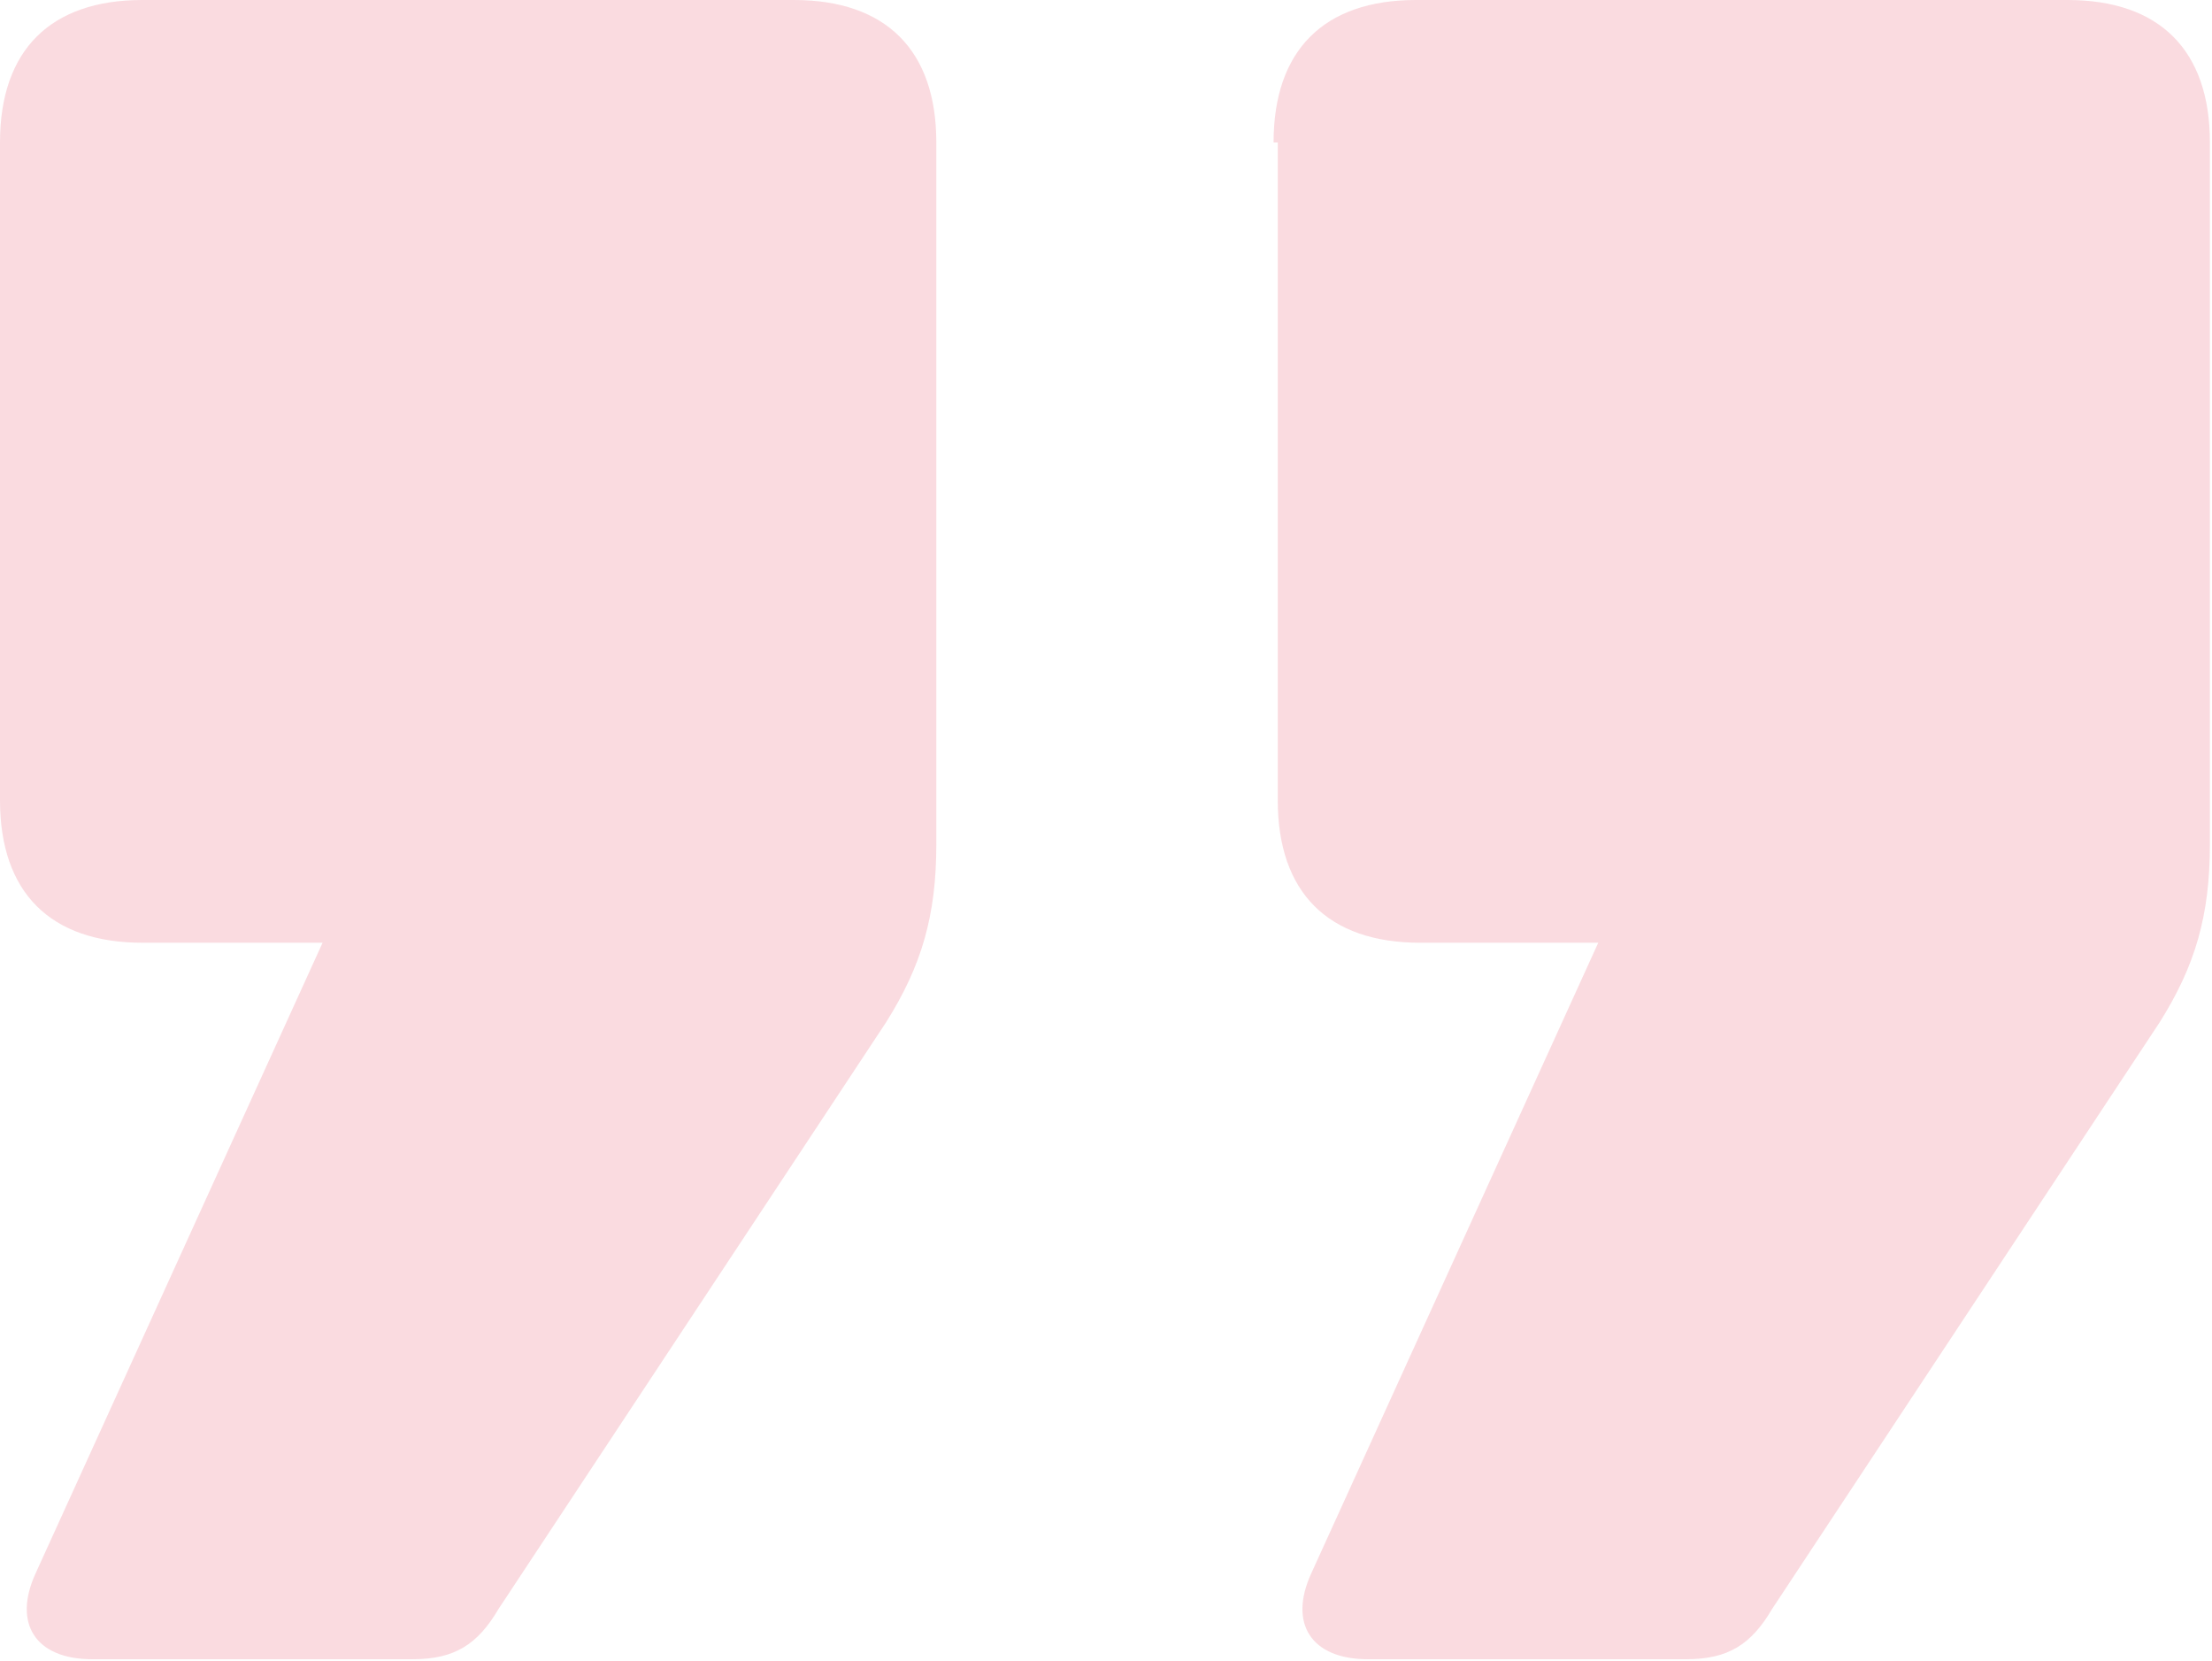 <?xml version="1.0" encoding="utf-8"?>
<!-- Generator: Adobe Illustrator 24.0.0, SVG Export Plug-In . SVG Version: 6.00 Build 0)  -->
<svg version="1.1" id="Capa_1" xmlns="http://www.w3.org/2000/svg" xmlns:xlink="http://www.w3.org/1999/xlink" x="0px" y="0px"
	 viewBox="0 0 105.6 79.3" style="enable-background:new 0 0 105.6 79.3;" xml:space="preserve">
<style type="text/css">
	.st0{opacity:0.15;}
	.st1{clip-path:url(#SVGID_2_);}
	.st2{clip-path:url(#SVGID_4_);}
	.st3{opacity:0.9;}
	.st4{clip-path:url(#SVGID_8_);fill:#0172B8;}
	.st5{clip-path:url(#SVGID_10_);}
	.st6{clip-path:url(#SVGID_12_);}
	.st7{clip-path:url(#SVGID_16_);fill:#39A935;}
	.st8{clip-path:url(#SVGID_18_);}
	.st9{clip-path:url(#SVGID_20_);}
	.st10{clip-path:url(#SVGID_24_);}
	.st11{fill:#0172B8;}
	.st12{fill:#0B5F99;}
	.st13{enable-background:new    ;}
	.st14{clip-path:url(#SVGID_28_);}
	.st15{fill:#F19001;}
	.st16{fill:#00A584;}
	.st17{fill:#FFFFFF;}
	.st18{fill:#92C01F;}
	.st19{fill:#39A935;}
	.st20{opacity:0.18;}
	.st21{clip-path:url(#SVGID_32_);}
	.st22{clip-path:url(#SVGID_34_);fill:url(#SVGID_35_);}
	.st23{clip-path:url(#SVGID_37_);fill:url(#SVGID_38_);}
	.st24{clip-path:url(#SVGID_40_);fill:url(#SVGID_41_);}
	.st25{clip-path:url(#SVGID_43_);fill:url(#SVGID_44_);}
	.st26{clip-path:url(#SVGID_46_);fill:url(#SVGID_47_);}
	.st27{clip-path:url(#SVGID_49_);fill:url(#SVGID_50_);}
	.st28{clip-path:url(#SVGID_52_);fill:url(#SVGID_53_);}
	.st29{clip-path:url(#SVGID_55_);}
	.st30{clip-path:url(#SVGID_57_);fill:#585856;}
	.st31{clip-path:url(#SVGID_59_);}
	.st32{clip-path:url(#SVGID_61_);fill:url(#SVGID_62_);}
	.st33{clip-path:url(#SVGID_64_);fill:url(#SVGID_65_);}
	.st34{clip-path:url(#SVGID_67_);fill:url(#SVGID_68_);}
	.st35{clip-path:url(#SVGID_70_);fill:url(#SVGID_71_);}
	.st36{clip-path:url(#SVGID_73_);fill:url(#SVGID_74_);}
	.st37{clip-path:url(#SVGID_76_);fill:url(#SVGID_77_);}
	.st38{clip-path:url(#SVGID_79_);fill:url(#SVGID_80_);}
	.st39{clip-path:url(#SVGID_82_);}
	.st40{clip-path:url(#SVGID_84_);fill:#585856;}
	.st41{opacity:0.8;}
	.st42{clip-path:url(#SVGID_86_);}
	.st43{clip-path:url(#SVGID_88_);fill:#E52F1F;}
	.st44{clip-path:url(#SVGID_90_);}
	.st45{clip-path:url(#SVGID_94_);}
	.st46{clip-path:url(#SVGID_96_);fill:#F3981A;}
	.st47{clip-path:url(#SVGID_98_);}
	.st48{clip-path:url(#SVGID_102_);}
	.st49{clip-path:url(#SVGID_104_);fill:#FBBC07;}
	.st50{clip-path:url(#SVGID_106_);}
	.st51{clip-path:url(#SVGID_110_);}
	.st52{clip-path:url(#SVGID_112_);fill:#63B22F;}
	.st53{clip-path:url(#SVGID_114_);}
	.st54{clip-path:url(#SVGID_118_);}
	.st55{clip-path:url(#SVGID_120_);fill:#148ECE;}
	.st56{clip-path:url(#SVGID_122_);}
	.st57{clip-path:url(#SVGID_126_);}
	.st58{clip-path:url(#SVGID_128_);fill:#2D4F9D;}
	.st59{clip-path:url(#SVGID_130_);}
	.st60{clip-path:url(#SVGID_134_);}
	.st61{clip-path:url(#SVGID_136_);fill:#6E378C;}
	.st62{clip-path:url(#SVGID_138_);}
	.st63{clip-path:url(#SVGID_142_);}
	.st64{clip-path:url(#SVGID_144_);fill:#EF87B5;}
	.st65{clip-path:url(#SVGID_146_);}
	.st66{fill-rule:evenodd;clip-rule:evenodd;fill:#7FB334;}
	.st67{fill:#DCDCDC;}
	.st68{fill-rule:evenodd;clip-rule:evenodd;fill:#676767;}
	.st69{clip-path:url(#SVGID_150_);}
	.st70{clip-path:url(#SVGID_152_);enable-background:new    ;}
	.st71{clip-path:url(#SVGID_154_);}
	.st72{clip-path:url(#SVGID_158_);}
	.st73{clip-path:url(#SVGID_160_);enable-background:new    ;}
	.st74{clip-path:url(#SVGID_162_);}
	.st75{clip-path:url(#SVGID_166_);}
	.st76{clip-path:url(#SVGID_168_);enable-background:new    ;}
	.st77{clip-path:url(#SVGID_170_);}
	.st78{fill:#DFDFDF;}
	.st79{clip-path:url(#SVGID_174_);}
	.st80{clip-path:url(#SVGID_178_);}
	.st81{clip-path:url(#SVGID_180_);enable-background:new    ;}
	.st82{clip-path:url(#SVGID_182_);}
	.st83{clip-path:url(#SVGID_186_);}
	.st84{clip-path:url(#SVGID_190_);}
	.st85{clip-path:url(#SVGID_194_);}
	.st86{clip-path:url(#SVGID_196_);enable-background:new    ;}
	.st87{clip-path:url(#SVGID_198_);}
	.st88{fill:none;stroke:#92C01F;stroke-width:10;stroke-miterlimit:10;}
	.st89{fill:#1D1E1C;}
	.st90{fill:none;stroke:#5B93FF;stroke-width:5;stroke-miterlimit:10;}
	.st91{clip-path:url(#SVGID_202_);}
	.st92{clip-path:url(#SVGID_204_);enable-background:new    ;}
	.st93{clip-path:url(#SVGID_206_);}
	.st94{clip-path:url(#SVGID_210_);}
	.st95{clip-path:url(#SVGID_212_);enable-background:new    ;}
	.st96{clip-path:url(#SVGID_214_);}
	.st97{clip-path:url(#SVGID_218_);}
	.st98{clip-path:url(#SVGID_220_);enable-background:new    ;}
	.st99{clip-path:url(#SVGID_222_);}
	.st100{clip-path:url(#SVGID_226_);}
	.st101{clip-path:url(#SVGID_228_);enable-background:new    ;}
	.st102{clip-path:url(#SVGID_230_);}
	.st103{clip-path:url(#SVGID_234_);}
	.st104{clip-path:url(#SVGID_236_);enable-background:new    ;}
	.st105{clip-path:url(#SVGID_238_);}
	.st106{clip-path:url(#SVGID_242_);}
	.st107{clip-path:url(#SVGID_246_);}
	.st108{fill:#A3A3A3;}
	.st109{clip-path:url(#SVGID_250_);}
	.st110{clip-path:url(#SVGID_252_);}
	.st111{fill:#F9F9F9;}
	.st112{opacity:0.1;}
	.st113{clip-path:url(#SVGID_256_);}
	.st114{clip-path:url(#SVGID_258_);fill:#92C01F;}
	.st115{clip-path:url(#SVGID_260_);}
	.st116{clip-path:url(#SVGID_262_);fill:#FAC310;}
	.st117{opacity:5.999760e-02;}
	.st118{clip-path:url(#SVGID_264_);}
	.st119{clip-path:url(#SVGID_266_);fill-rule:evenodd;clip-rule:evenodd;fill:#0085FF;}
	.st120{fill:#E6E5E5;}
	.st121{clip-path:url(#SVGID_268_);}
	.st122{clip-path:url(#SVGID_272_);}
	.st123{clip-path:url(#SVGID_276_);}
	.st124{clip-path:url(#SVGID_280_);}
	.st125{clip-path:url(#SVGID_282_);fill:#E94C65;}
	.st126{opacity:0.1;enable-background:new    ;}
	.st127{clip-path:url(#SVGID_284_);}
	.st128{clip-path:url(#SVGID_286_);fill:#F2F2F2;}
	.st129{fill:#D0CFD0;}
	.st130{clip-path:url(#SVGID_288_);}
	.st131{clip-path:url(#SVGID_292_);}
	.st132{clip-path:url(#SVGID_294_);enable-background:new    ;}
	.st133{clip-path:url(#SVGID_296_);}
	.st134{clip-path:url(#SVGID_300_);}
	.st135{clip-path:url(#SVGID_304_);}
	.st136{clip-path:url(#SVGID_306_);enable-background:new    ;}
	.st137{clip-path:url(#SVGID_308_);}
	.st138{clip-path:url(#SVGID_312_);}
	.st139{clip-path:url(#SVGID_314_);enable-background:new    ;}
	.st140{clip-path:url(#SVGID_316_);}
	.st141{fill:#EEBF02;}
	.st142{clip-path:url(#SVGID_320_);}
	.st143{clip-path:url(#SVGID_324_);}
	.st144{fill-rule:evenodd;clip-rule:evenodd;fill:#FFFFFF;}
	.st145{clip-path:url(#SVGID_328_);}
	.st146{clip-path:url(#SVGID_332_);}
	.st147{clip-path:url(#SVGID_336_);}
	.st148{clip-path:url(#SVGID_340_);}
	.st149{clip-path:url(#SVGID_344_);}
	.st150{fill:#F1F2EB;}
	.st151{fill:none;stroke:#B2B2B2;stroke-miterlimit:10;}
	.st152{clip-path:url(#SVGID_348_);}
	.st153{clip-path:url(#SVGID_352_);}
	.st154{clip-path:url(#SVGID_356_);}
	.st155{clip-path:url(#SVGID_360_);}
	.st156{clip-path:url(#SVGID_364_);}
	.st157{clip-path:url(#SVGID_368_);}
	.st158{clip-path:url(#SVGID_372_);}
	.st159{clip-path:url(#SVGID_376_);}
	.st160{clip-path:url(#SVGID_380_);}
	.st161{clip-path:url(#SVGID_384_);}
	.st162{clip-path:url(#SVGID_388_);}
	.st163{clip-path:url(#SVGID_392_);}
	.st164{clip-path:url(#SVGID_396_);}
	.st165{clip-path:url(#SVGID_400_);}
	.st166{clip-path:url(#SVGID_404_);}
	.st167{clip-path:url(#SVGID_408_);}
	.st168{clip-path:url(#SVGID_412_);}
	.st169{clip-path:url(#SVGID_416_);}
	.st170{clip-path:url(#SVGID_420_);}
	.st171{clip-path:url(#SVGID_424_);}
	.st172{clip-path:url(#SVGID_428_);}
	.st173{clip-path:url(#SVGID_432_);}
	.st174{clip-path:url(#SVGID_436_);}
	.st175{clip-path:url(#SVGID_440_);}
	.st176{opacity:0.7;}
	.st177{clip-path:url(#SVGID_444_);fill:#FFFFFF;}
	.st178{clip-path:url(#SVGID_444_);}
	.st179{clip-path:url(#SVGID_446_);}
	.st180{clip-path:url(#SVGID_448_);}
	.st181{fill:#202C5C;}
	.st182{fill:#E32730;}
	.st183{fill:#1FA8DE;}
	.st184{fill:#6C4192;}
	.st185{fill:#E97E39;}
	.st186{fill:#66B245;}
	.st187{fill:#F1B91B;}
	.st188{fill:#5F3311;}
	.st189{fill:#4A2B14;}
	.st190{fill:#D6EBF8;}
	.st191{fill:#FABF00;}
	.st192{fill:#252957;}
	.st193{fill:#DE131C;}
	.st194{fill:#BABBBC;}
	.st195{fill:#8B643C;}
	.st196{fill:#76777A;}
	.st197{fill:#F1D9B2;}
	.st198{fill:#A77B45;}
	.st199{fill:#61705C;}
	.st200{fill:#634220;}
	.st201{fill:#61BAE4;}
	.st202{fill:#D9D9DA;}
	.st203{fill:#586552;}
	.st204{fill:#F8B000;}
	.st205{fill:#EE8800;}
	.st206{fill:#0C4477;}
	.st207{fill:#991915;}
	.st208{fill:#0B6B30;}
	.st209{fill:#135A2A;}
	.st210{clip-path:url(#SVGID_450_);fill:#FABF00;}
	.st211{clip-path:url(#SVGID_450_);fill:#252957;}
	.st212{clip-path:url(#SVGID_450_);fill:#DE131C;}
	.st213{clip-path:url(#SVGID_450_);fill:#76777A;}
	.st214{fill:#1D1D1B;}
	.st215{fill:#F7BC00;}
	.st216{fill:#7ABA4D;}
	.st217{fill:#999999;}
	.st218{fill:#E57A45;}
	.st219{fill:#FFCC33;}
	.st220{fill:#CC3333;}
	.st221{fill:#FFFF66;}
	.st222{fill:#996633;}
	.st223{fill:#990000;}
	.st224{clip-path:url(#SVGID_452_);}
	.st225{clip-path:url(#SVGID_454_);fill:#93C01F;}
	.st226{clip-path:url(#SVGID_456_);}
	.st227{clip-path:url(#SVGID_458_);fill:url(#);}
	.st228{clip-path:url(#SVGID_460_);fill:url(#);}
	.st229{clip-path:url(#SVGID_462_);}
	.st230{clip-path:url(#SVGID_464_);fill:#F8B133;}
	.st231{fill:none;stroke:#1D1D1B;stroke-width:0.817;stroke-miterlimit:10;}
	.st232{clip-path:url(#SVGID_466_);fill-rule:evenodd;clip-rule:evenodd;fill:#F7F7F7;}
	.st233{clip-path:url(#SVGID_466_);fill-rule:evenodd;clip-rule:evenodd;fill:#5FBAF2;}
	.st234{opacity:0.1;clip-path:url(#SVGID_466_);}
	.st235{clip-path:url(#SVGID_468_);}
	.st236{clip-path:url(#SVGID_466_);fill:#C2C2C2;}
	.st237{clip-path:url(#SVGID_466_);fill:#D6D6D6;}
	.st238{clip-path:url(#SVGID_466_);fill:#F6F6F6;}
	.st239{opacity:0.15;clip-path:url(#SVGID_466_);}
	.st240{clip-path:url(#SVGID_472_);}
	.st241{clip-path:url(#SVGID_474_);fill:#230753;}
	.st242{clip-path:url(#SVGID_466_);fill:#E3E3E3;}
	.st243{clip-path:url(#SVGID_476_);}
	.st244{clip-path:url(#SVGID_478_);fill:#230753;}
	.st245{clip-path:url(#SVGID_480_);}
	.st246{clip-path:url(#SVGID_482_);fill:#230753;}
	.st247{clip-path:url(#SVGID_484_);}
	.st248{clip-path:url(#SVGID_486_);fill:#230753;}
	.st249{clip-path:url(#SVGID_488_);}
	.st250{clip-path:url(#SVGID_490_);fill:#230753;}
	.st251{clip-path:url(#SVGID_492_);}
	.st252{clip-path:url(#SVGID_494_);fill:#230753;}
	.st253{clip-path:url(#SVGID_496_);}
	.st254{clip-path:url(#SVGID_498_);fill:#230753;}
	.st255{clip-path:url(#SVGID_500_);}
	.st256{clip-path:url(#SVGID_502_);fill:#230753;}
	.st257{clip-path:url(#SVGID_504_);}
	.st258{clip-path:url(#SVGID_506_);fill:#230753;}
	.st259{clip-path:url(#SVGID_508_);}
	.st260{clip-path:url(#SVGID_510_);fill:#230753;}
	.st261{clip-path:url(#SVGID_512_);}
	.st262{clip-path:url(#SVGID_514_);fill:#230753;}
	.st263{clip-path:url(#SVGID_516_);}
	.st264{clip-path:url(#SVGID_518_);fill:#230753;}
	.st265{clip-path:url(#SVGID_520_);}
	.st266{clip-path:url(#SVGID_522_);fill:#230753;}
	.st267{clip-path:url(#SVGID_524_);}
	.st268{clip-path:url(#SVGID_526_);fill:#230753;}
	.st269{clip-path:url(#SVGID_528_);}
	.st270{clip-path:url(#SVGID_530_);fill:#230753;}
	.st271{clip-path:url(#SVGID_532_);}
	.st272{clip-path:url(#SVGID_534_);fill:#230753;}
	.st273{clip-path:url(#SVGID_536_);}
	.st274{clip-path:url(#SVGID_538_);fill:#230753;}
	.st275{clip-path:url(#SVGID_540_);}
	.st276{clip-path:url(#SVGID_542_);fill:#230753;}
	.st277{clip-path:url(#SVGID_544_);}
	.st278{clip-path:url(#SVGID_546_);fill:#230753;}
	.st279{clip-path:url(#SVGID_548_);}
	.st280{clip-path:url(#SVGID_550_);fill:#230753;}
	.st281{clip-path:url(#SVGID_552_);}
	.st282{clip-path:url(#SVGID_554_);fill:#230753;}
	.st283{clip-path:url(#SVGID_556_);}
	.st284{clip-path:url(#SVGID_558_);fill:#230753;}
	.st285{clip-path:url(#SVGID_560_);}
	.st286{clip-path:url(#SVGID_562_);fill:#230753;}
	.st287{clip-path:url(#SVGID_564_);}
	.st288{clip-path:url(#SVGID_566_);fill:#230753;}
	.st289{clip-path:url(#SVGID_568_);fill:url(#SVGID_569_);}
	.st290{opacity:0.75;clip-path:url(#SVGID_571_);}
	.st291{clip-path:url(#SVGID_573_);}
	.st292{clip-path:url(#SVGID_577_);fill:url(#SVGID_578_);}
	.st293{clip-path:url(#SVGID_580_);fill:none;stroke:#161616;stroke-width:0;stroke-linecap:round;stroke-linejoin:round;}
	.st294{clip-path:url(#SVGID_582_);fill:url(#SVGID_583_);}
	.st295{clip-path:url(#SVGID_585_);fill:#161616;}
	.st296{clip-path:url(#SVGID_585_);fill:#FFFFFF;}
	.st297{clip-path:url(#SVGID_585_);fill:none;stroke:#161616;stroke-width:0;stroke-linecap:round;stroke-linejoin:round;}
	.st298{clip-path:url(#SVGID_585_);fill:#C6CCCE;}
	.st299{clip-path:url(#SVGID_585_);fill-rule:evenodd;clip-rule:evenodd;fill:#D1E25A;}
	.st300{clip-path:url(#SVGID_585_);fill-rule:evenodd;clip-rule:evenodd;fill:#FFFBC5;}
	.st301{clip-path:url(#SVGID_585_);fill-rule:evenodd;clip-rule:evenodd;fill:#FF9997;}
	.st302{clip-path:url(#SVGID_585_);fill-rule:evenodd;clip-rule:evenodd;fill:#50C6EF;}
	.st303{clip-path:url(#SVGID_585_);fill-rule:evenodd;clip-rule:evenodd;fill:#E6E7E8;}
	.st304{clip-path:url(#SVGID_585_);fill-rule:evenodd;clip-rule:evenodd;fill:#0F725F;}
	.st305{clip-path:url(#SVGID_585_);fill-rule:evenodd;clip-rule:evenodd;fill:#FBB040;}
	.st306{clip-path:url(#SVGID_585_);fill-rule:evenodd;clip-rule:evenodd;fill:#F46060;}
	.st307{clip-path:url(#SVGID_585_);fill-rule:evenodd;clip-rule:evenodd;fill:#421210;}
	.st308{clip-path:url(#SVGID_585_);fill-rule:evenodd;clip-rule:evenodd;fill:#E83725;}
	.st309{clip-path:url(#SVGID_585_);fill-rule:evenodd;clip-rule:evenodd;fill:#39B54A;}
	.st310{fill-rule:evenodd;clip-rule:evenodd;fill:#080405;}
	.st311{fill-rule:evenodd;clip-rule:evenodd;fill:#030404;}
	.st312{fill-rule:evenodd;clip-rule:evenodd;fill:#FCFCFC;}
	.st313{fill-rule:evenodd;clip-rule:evenodd;fill:#0B0C0C;}
	.st314{fill-rule:evenodd;clip-rule:evenodd;fill:#EFEFEE;}
	.st315{fill-rule:evenodd;clip-rule:evenodd;fill:#F7F9F9;}
	.st316{fill-rule:evenodd;clip-rule:evenodd;fill:#FDFDFC;}
	.st317{fill-rule:evenodd;clip-rule:evenodd;fill:#37393A;}
	.st318{fill-rule:evenodd;clip-rule:evenodd;fill:#020303;}
	.st319{fill-rule:evenodd;clip-rule:evenodd;fill:#050606;}
	.st320{fill-rule:evenodd;clip-rule:evenodd;fill:#060707;}
	.st321{fill-rule:evenodd;clip-rule:evenodd;fill:#040505;}
	.st322{fill:#FFFFFF;stroke:#000000;stroke-miterlimit:10;}
	.st323{fill:#F29100;}
	.st324{fill:#00A786;}
	.st325{fill:#0072B9;}
	.st326{fill:#93C01F;}
	.st327{fill:url(#SVGID_586_);}
	.st328{fill:url(#SVGID_587_);}
	.st329{fill:url(#SVGID_588_);}
	.st330{fill:url(#SVGID_589_);}
	.st331{fill:url(#SVGID_590_);}
	.st332{fill:url(#SVGID_591_);}
	.st333{fill:url(#SVGID_592_);}
	.st334{fill:#575756;}
	.st335{opacity:0.2;fill:#92C01F;}
	.st336{opacity:0.2;fill:#FAC310;}
	.st337{opacity:0.2;fill:#E94C65;}
	.st338{clip-path:url(#SVGID_594_);}
	.st339{clip-path:url(#SVGID_598_);}
	.st340{clip-path:url(#SVGID_602_);}
	.st341{clip-path:url(#SVGID_606_);fill:#FABF00;}
	.st342{clip-path:url(#SVGID_606_);fill:#252957;}
	.st343{clip-path:url(#SVGID_606_);fill:#DE131C;}
	.st344{clip-path:url(#SVGID_606_);fill:#76777A;}
	.st345{fill:#FAD0A3;}
	.st346{fill:#FAC310;}
	.st347{fill:#E53339;}
	.st348{fill:#1E5E98;}
	.st349{fill:#3EBEE8;}
	.st350{fill:#009B5F;}
	.st351{fill:#EB6EA4;}
	.st352{fill:#0094CE;}
	.st353{fill:#F6D2E5;}
	.st354{fill:#008C39;}
	.st355{fill:#E85929;}
	.st356{fill:#DDDB01;}
	.st357{fill:#16A79B;}
	.st358{fill:#E3BCD9;}
	.st359{fill:#BDCE08;}
	.st360{fill:#1B1A19;}
	.st361{fill:#E6453B;}
	.st362{fill:#E63C6F;}
	.st363{fill:#3085C6;}
	.st364{fill:#F1A6C8;}
	.st365{fill-rule:evenodd;clip-rule:evenodd;fill:#0172B8;}
	.st366{fill:none;stroke:#0172B8;stroke-width:4;stroke-miterlimit:10;}
	.st367{clip-path:url(#SVGID_608_);}
	.st368{opacity:0.2;}
	.st369{clip-path:url(#SVGID_612_);}
	.st370{fill:none;stroke:#0172B8;stroke-width:0.5;stroke-miterlimit:10;}
	.st371{clip-path:url(#SVGID_616_);}
	.st372{clip-path:url(#SVGID_618_);fill:url(#SVGID_619_);}
	.st373{clip-path:url(#SVGID_621_);fill:url(#SVGID_622_);}
	.st374{clip-path:url(#SVGID_624_);fill:url(#SVGID_625_);}
	.st375{clip-path:url(#SVGID_627_);fill:url(#SVGID_628_);}
	.st376{clip-path:url(#SVGID_630_);fill:url(#SVGID_631_);}
	.st377{clip-path:url(#SVGID_633_);fill:url(#SVGID_634_);}
	.st378{clip-path:url(#SVGID_636_);fill:url(#SVGID_637_);}
	.st379{clip-path:url(#SVGID_639_);}
	.st380{clip-path:url(#SVGID_641_);fill:#585856;}
	.st381{clip-path:url(#SVGID_643_);}
	.st382{clip-path:url(#SVGID_647_);}
	.st383{clip-path:url(#SVGID_651_);}
	.st384{clip-path:url(#SVGID_653_);fill:url(#SVGID_654_);}
	.st385{clip-path:url(#SVGID_656_);fill:url(#SVGID_657_);}
	.st386{clip-path:url(#SVGID_659_);fill:url(#SVGID_660_);}
	.st387{clip-path:url(#SVGID_662_);fill:url(#SVGID_663_);}
	.st388{clip-path:url(#SVGID_665_);fill:url(#SVGID_666_);}
	.st389{clip-path:url(#SVGID_668_);fill:url(#SVGID_669_);}
	.st390{clip-path:url(#SVGID_671_);fill:url(#SVGID_672_);}
	.st391{clip-path:url(#SVGID_674_);}
	.st392{clip-path:url(#SVGID_676_);fill:#585856;}
	.st393{fill:none;stroke:#0172B8;stroke-miterlimit:10;}
	.st394{fill:url(#);}
	.st395{clip-path:url(#SVGID_678_);fill:url(#);}
	.st396{fill:#F8B133;}
	.st397{fill:none;stroke:#1D1D1B;stroke-width:0.817;stroke-miterlimit:10;}
	.st398{clip-path:url(#SVGID_680_);}
	.st399{fill-rule:evenodd;clip-rule:evenodd;fill:#F7F7F7;}
	.st400{fill-rule:evenodd;clip-rule:evenodd;fill:#5FBAF2;}
	.st401{fill:#C2C2C2;}
	.st402{fill:#D6D6D6;}
	.st403{fill:#F6F6F6;}
	.st404{fill:#230753;}
	.st405{fill:#E3E3E3;}
	.st406{clip-path:url(#SVGID_682_);}
	.st407{fill:#040431;}
	.st408{fill:#040432;}
	.st409{fill:#040433;}
	.st410{fill:#040434;}
	.st411{fill:#050435;}
	.st412{fill:#050536;}
	.st413{fill:#050537;}
	.st414{fill:#050538;}
	.st415{fill:#050539;}
	.st416{fill:#05053A;}
	.st417{fill:#05053B;}
	.st418{fill:#06053C;}
	.st419{fill:#06053D;}
	.st420{fill:#06063E;}
	.st421{fill:#06063F;}
	.st422{fill:#060640;}
	.st423{fill:#060641;}
	.st424{fill:#060642;}
	.st425{fill:#060643;}
	.st426{fill:#070644;}
	.st427{fill:#070645;}
	.st428{fill:#070646;}
	.st429{fill:#070747;}
	.st430{fill:#070748;}
	.st431{fill:#070749;}
	.st432{fill:#07074A;}
	.st433{fill:#08074C;}
	.st434{fill:#08074D;}
	.st435{fill:#08074E;}
	.st436{fill:#08074F;}
	.st437{fill:#080850;}
	.st438{fill:#080851;}
	.st439{fill:#080852;}
	.st440{fill:#090853;}
	.st441{fill:#090854;}
	.st442{fill:#090855;}
	.st443{fill:#090856;}
	.st444{fill:#090857;}
	.st445{fill:#090858;}
	.st446{fill:#090959;}
	.st447{fill:#09095A;}
	.st448{fill:#0A095B;}
	.st449{fill:#0A095C;}
	.st450{fill:#0A095D;}
	.st451{fill:#0A095E;}
	.st452{fill:#0A095F;}
	.st453{fill:#0A0960;}
	.st454{fill:#0A0A61;}
	.st455{fill:#0B0A62;}
	.st456{fill:#0B0A63;}
	.st457{fill:#0B0A64;}
	.st458{fill:#0B0A65;}
	.st459{clip-path:url(#SVGID_684_);}
	.st460{fill:none;}
	.st461{fill:none;stroke:#161616;stroke-width:0;stroke-linecap:round;stroke-linejoin:round;}
	.st462{clip-path:url(#SVGID_686_);}
	.st463{fill:#161616;}
	.st464{fill:#C6CCCE;}
	.st465{fill-rule:evenodd;clip-rule:evenodd;fill:#D1E25A;}
	.st466{fill-rule:evenodd;clip-rule:evenodd;fill:#FFFBC5;}
	.st467{fill-rule:evenodd;clip-rule:evenodd;fill:#FF9997;}
	.st468{fill-rule:evenodd;clip-rule:evenodd;fill:#50C6EF;}
	.st469{fill-rule:evenodd;clip-rule:evenodd;fill:#E6E7E8;}
	.st470{fill-rule:evenodd;clip-rule:evenodd;fill:#0F725F;}
	.st471{fill-rule:evenodd;clip-rule:evenodd;fill:#FBB040;}
	.st472{fill-rule:evenodd;clip-rule:evenodd;fill:#F46060;}
	.st473{fill-rule:evenodd;clip-rule:evenodd;fill:#421210;}
	.st474{fill-rule:evenodd;clip-rule:evenodd;fill:#E83725;}
	.st475{fill-rule:evenodd;clip-rule:evenodd;fill:#39B54A;}
</style>
<path class="st337" d="M0,6.8C0,2.4,2.4,0,6.8,0h31.1c4.4,0,6.8,2.4,6.8,6.8v33.5c0,3.4-0.7,5.8-2.4,8.5l-18.5,28
	c-1,1.7-2.1,2.4-4.1,2.4H4.4c-2.7,0-3.8-1.7-2.7-4.1l13.7-30.1H6.8c-4.4,0-6.8-2.4-6.8-6.8V6.8z M60.8,6.8c0-4.4,2.4-6.8,6.8-6.8
	h31.1c4.4,0,6.8,2.4,6.8,6.8v33.5c0,3.4-0.7,5.8-2.4,8.5l-18.5,28c-1,1.7-2.1,2.4-4.1,2.4H65.3c-2.7,0-3.8-1.7-2.7-4.1l13.7-30.1
	h-8.5c-4.4,0-6.8-2.4-6.8-6.8V6.8z"/>
</svg>
